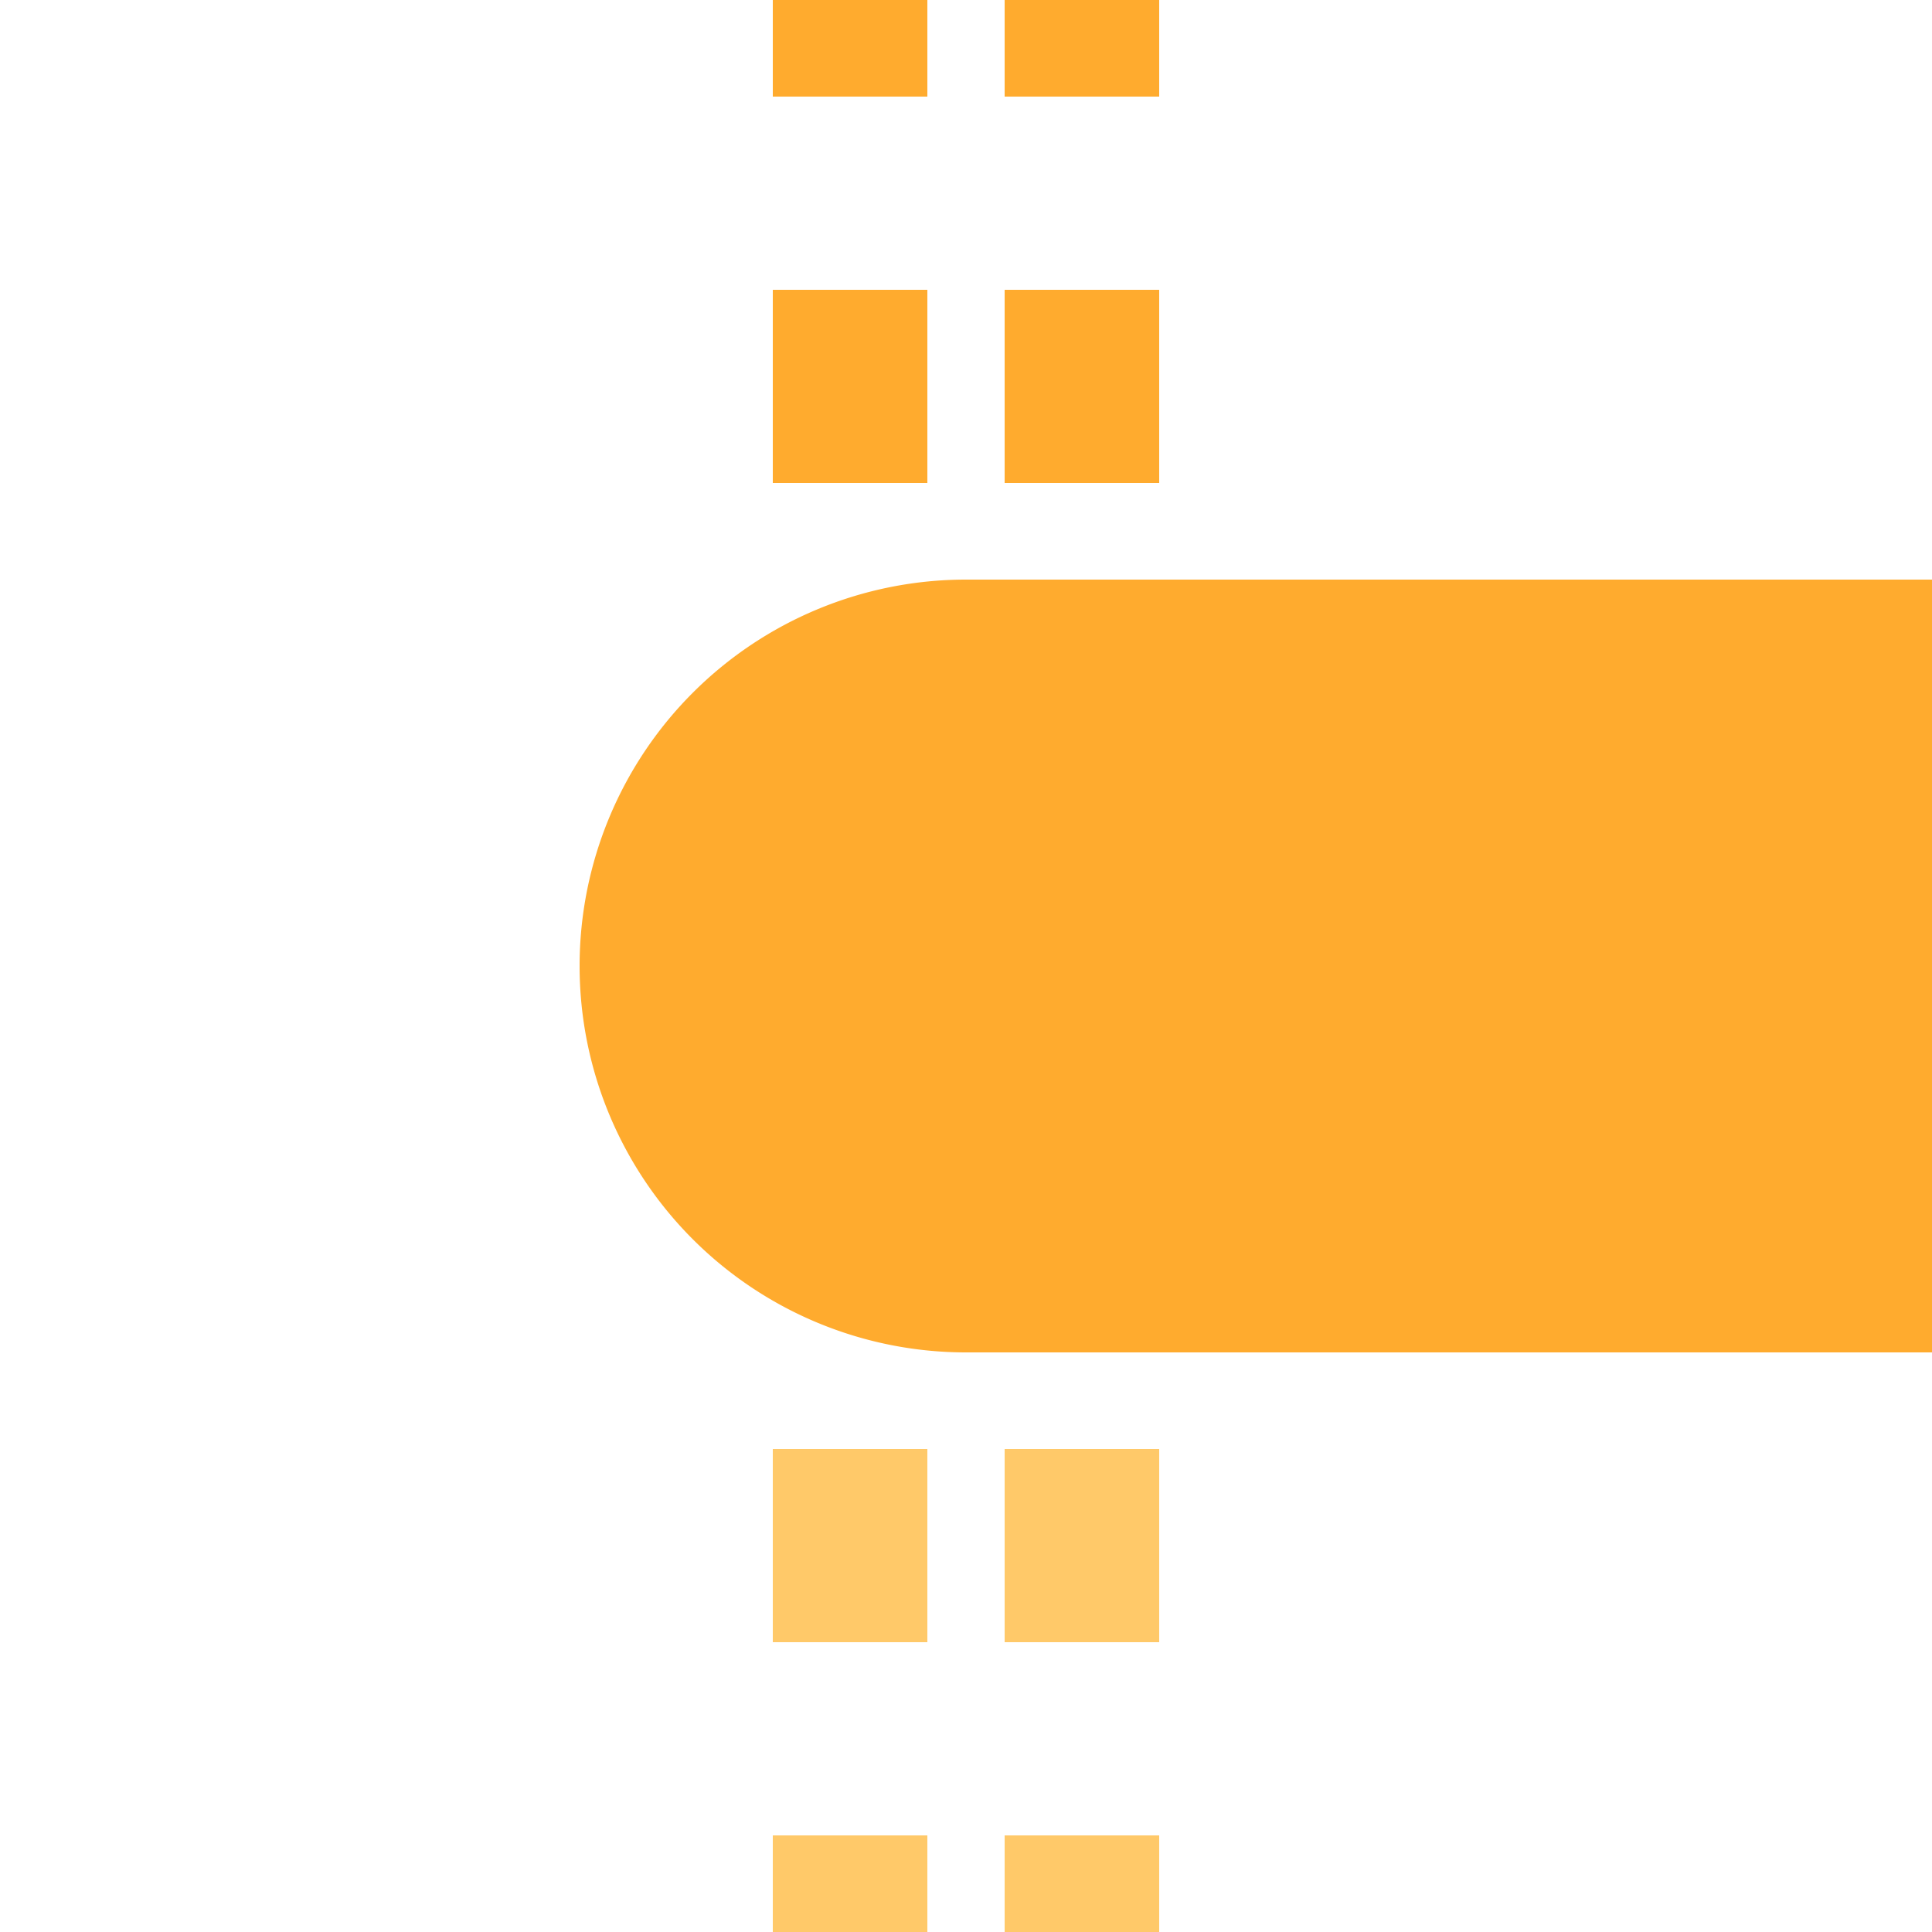 <?xml version="1.0" encoding="UTF-8"?>
<svg xmlns="http://www.w3.org/2000/svg" width="500" height="500">
 <title>tKHSTxe-L saffron</title>
 <g stroke-width="40" stroke-dasharray="50">
  <path stroke="#FFAB2E" d="m 220,225 V 0 m 60,225 V 0"/>
  <path stroke="#FFC969" d="m 220,525 V 275 m 60,0 V 500"/>
 </g>
 <path fill="#FFAB2E" d="M 500,150 H 250 a 100,100 0 0 0 0,200 H 500"/>
</svg>